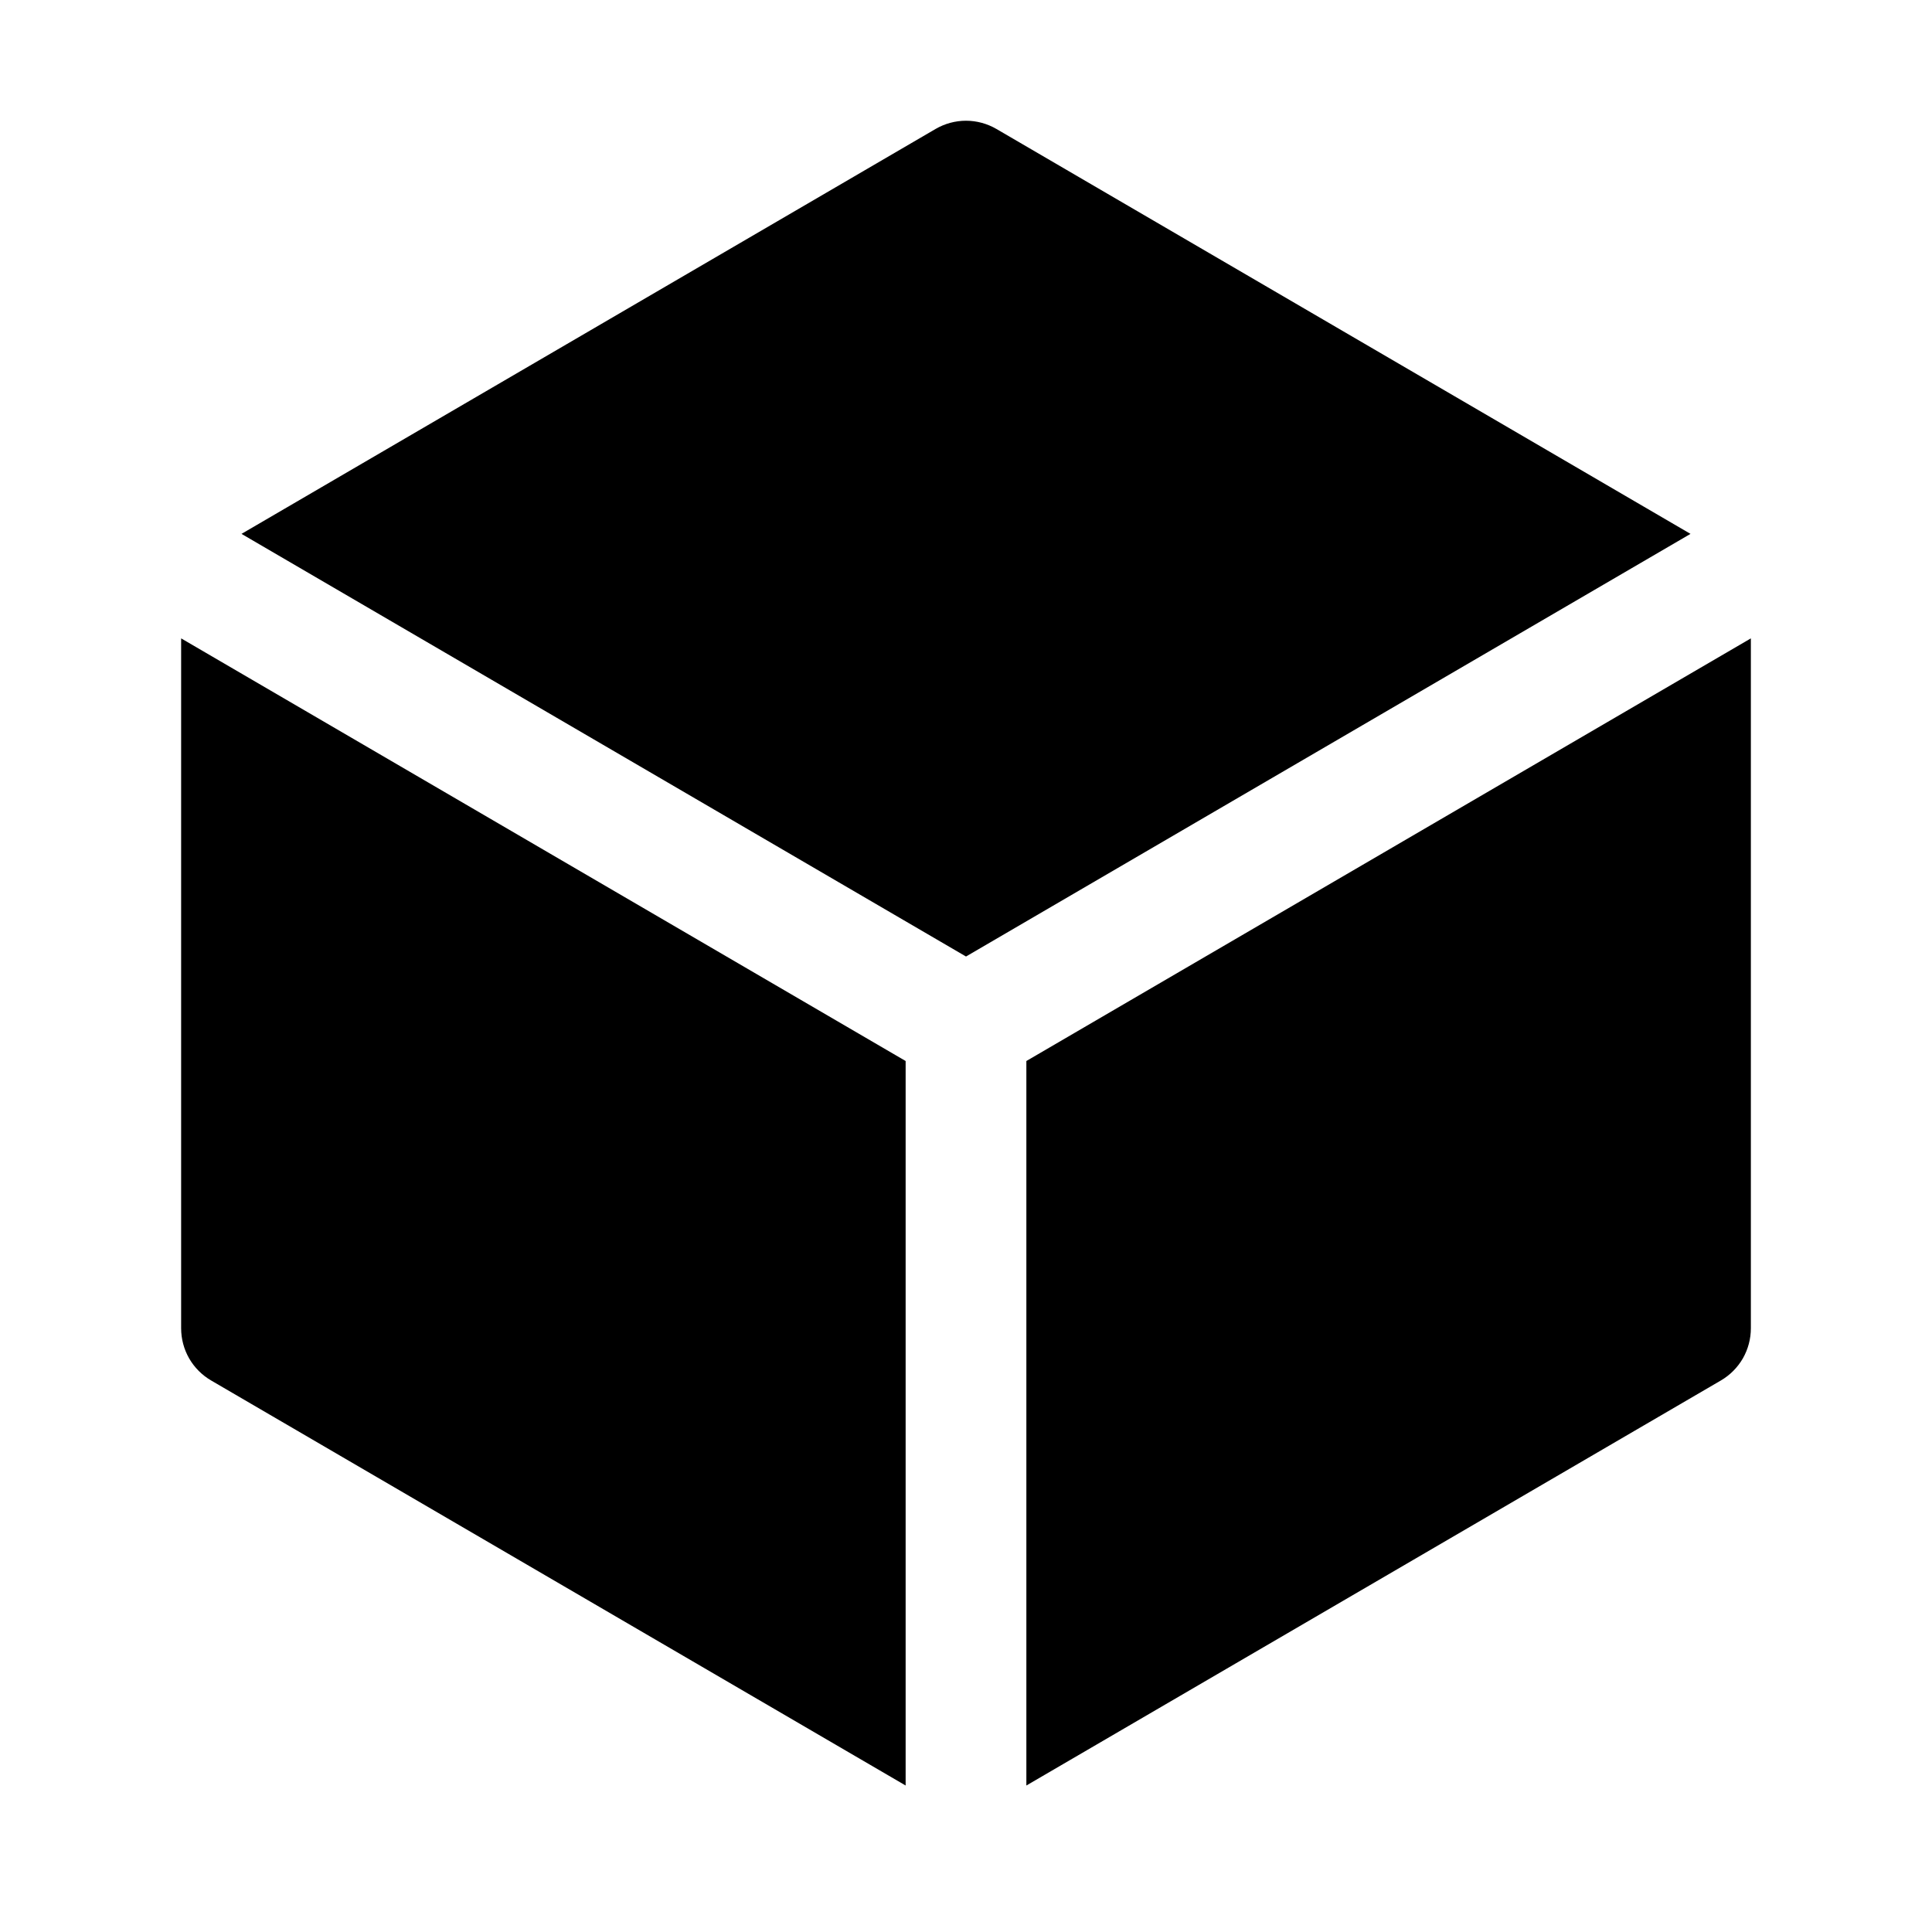 <svg xmlns="http://www.w3.org/2000/svg" width="45" height="45" viewBox="0 0 45 45" fill="none">
  <path d="M23.209 3.004C22.994 2.879 22.749 2.812 22.5 2.812C22.251 2.812 22.006 2.879 21.791 3.004L5.625 12.435L22.5 22.279L39.375 12.435L23.209 3.004ZM40.781 14.869L23.906 24.713V41.588L40.084 32.153C40.296 32.029 40.472 31.852 40.595 31.639C40.717 31.425 40.781 31.184 40.781 30.938V14.869ZM21.094 41.588V24.713L4.219 14.869V30.938C4.219 31.184 4.283 31.425 4.405 31.639C4.528 31.852 4.704 32.029 4.916 32.153L21.094 41.588Z" fill="black"/>
</svg>